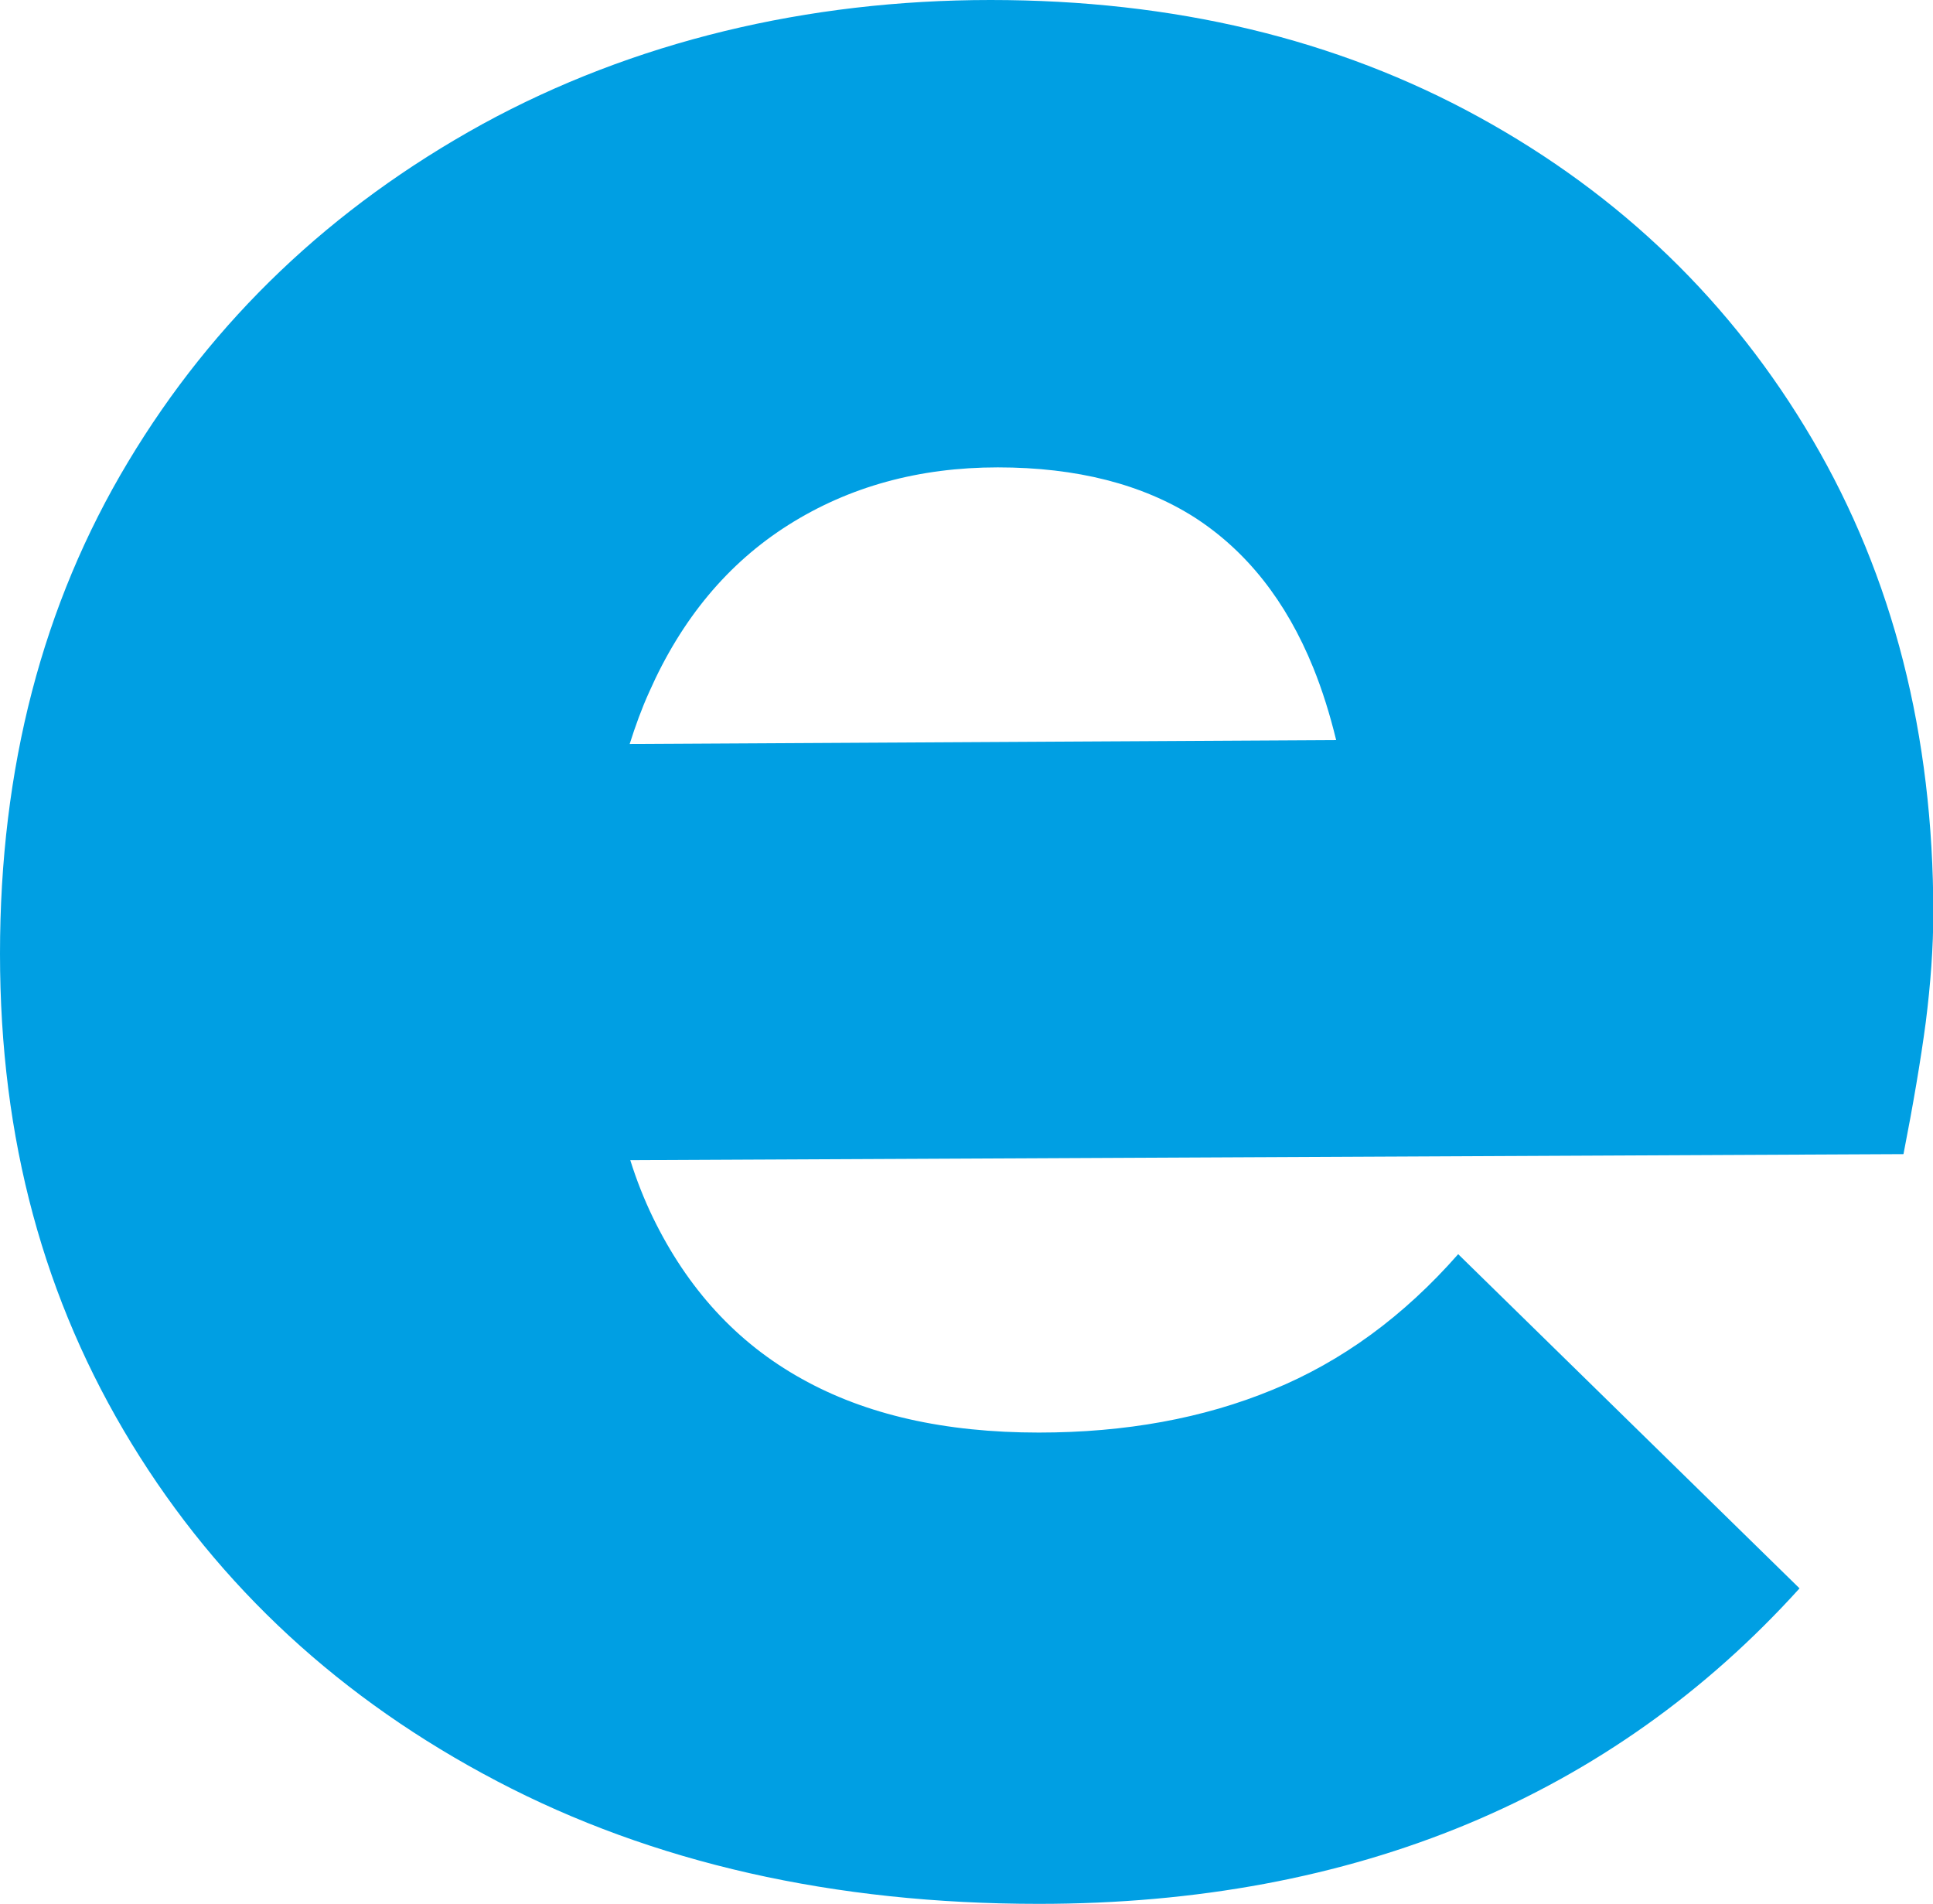 <?xml version="1.0" encoding="utf-8"?>
<!-- Generator: Adobe Illustrator 27.9.5, SVG Export Plug-In . SVG Version: 9.03 Build 54986)  -->
<svg version="1.1" id="Livello_2_00000080928316569102819170000017004238185070323363_"
	 xmlns="http://www.w3.org/2000/svg" xmlns:xlink="http://www.w3.org/1999/xlink" x="0px" y="0px" viewBox="0 0 641.6 631.8"
	 style="enable-background:new 0 0 641.6 631.8;" xml:space="preserve">
<style type="text/css">
	.st0{fill:#009FE3;}
</style>
<path id="rotate-e" class="st0" d="M43.7,479.1C72.8,526.7,113.3,564,165,591.1c51.7,27.1,111.7,40.7,179.8,40.7
	c52.5,0,100-8.9,142.3-26.5c42.2-17.6,79-43.7,110.2-78.2L484,416.2c-18.1,20.6-38.6,35.6-61.6,45c-23,9.5-48.9,14.2-77.6,14.2
	c-31.2,0-57.4-5.9-78.8-17.9c-21.4-11.9-37.8-29.8-49.3-53.5c-2.9-6-5.4-12.3-7.5-19l422.6-2c3.2-16.4,5.7-31,7.4-43.8
	c1.6-12.7,2.5-24.8,2.5-36.3c0-59.1-13.4-111.5-40.1-157S538,64.7,490.8,38.8C443.6,12.9,389.6,0,328.8,0S210.2,13.8,160.1,41.2
	C110,68.8,70.8,106.1,42.5,153.3C14.1,200.6,0,254.9,0,316.5S14.6,431.5,43.7,479.1L43.7,479.1L43.7,479.1z M261.7,174.2
	c20.1-12.7,43.3-19.1,69.5-19.1s48,5.6,65.3,16.6c17.2,11.1,30.4,27.7,39.4,49.9c3,7.4,5.5,15.4,7.6,24L209,246.9
	c1.9-6,4-11.8,6.5-17.3C226.2,205.4,241.6,186.9,261.7,174.2L261.7,174.2L261.7,174.2z"/>
</svg>
